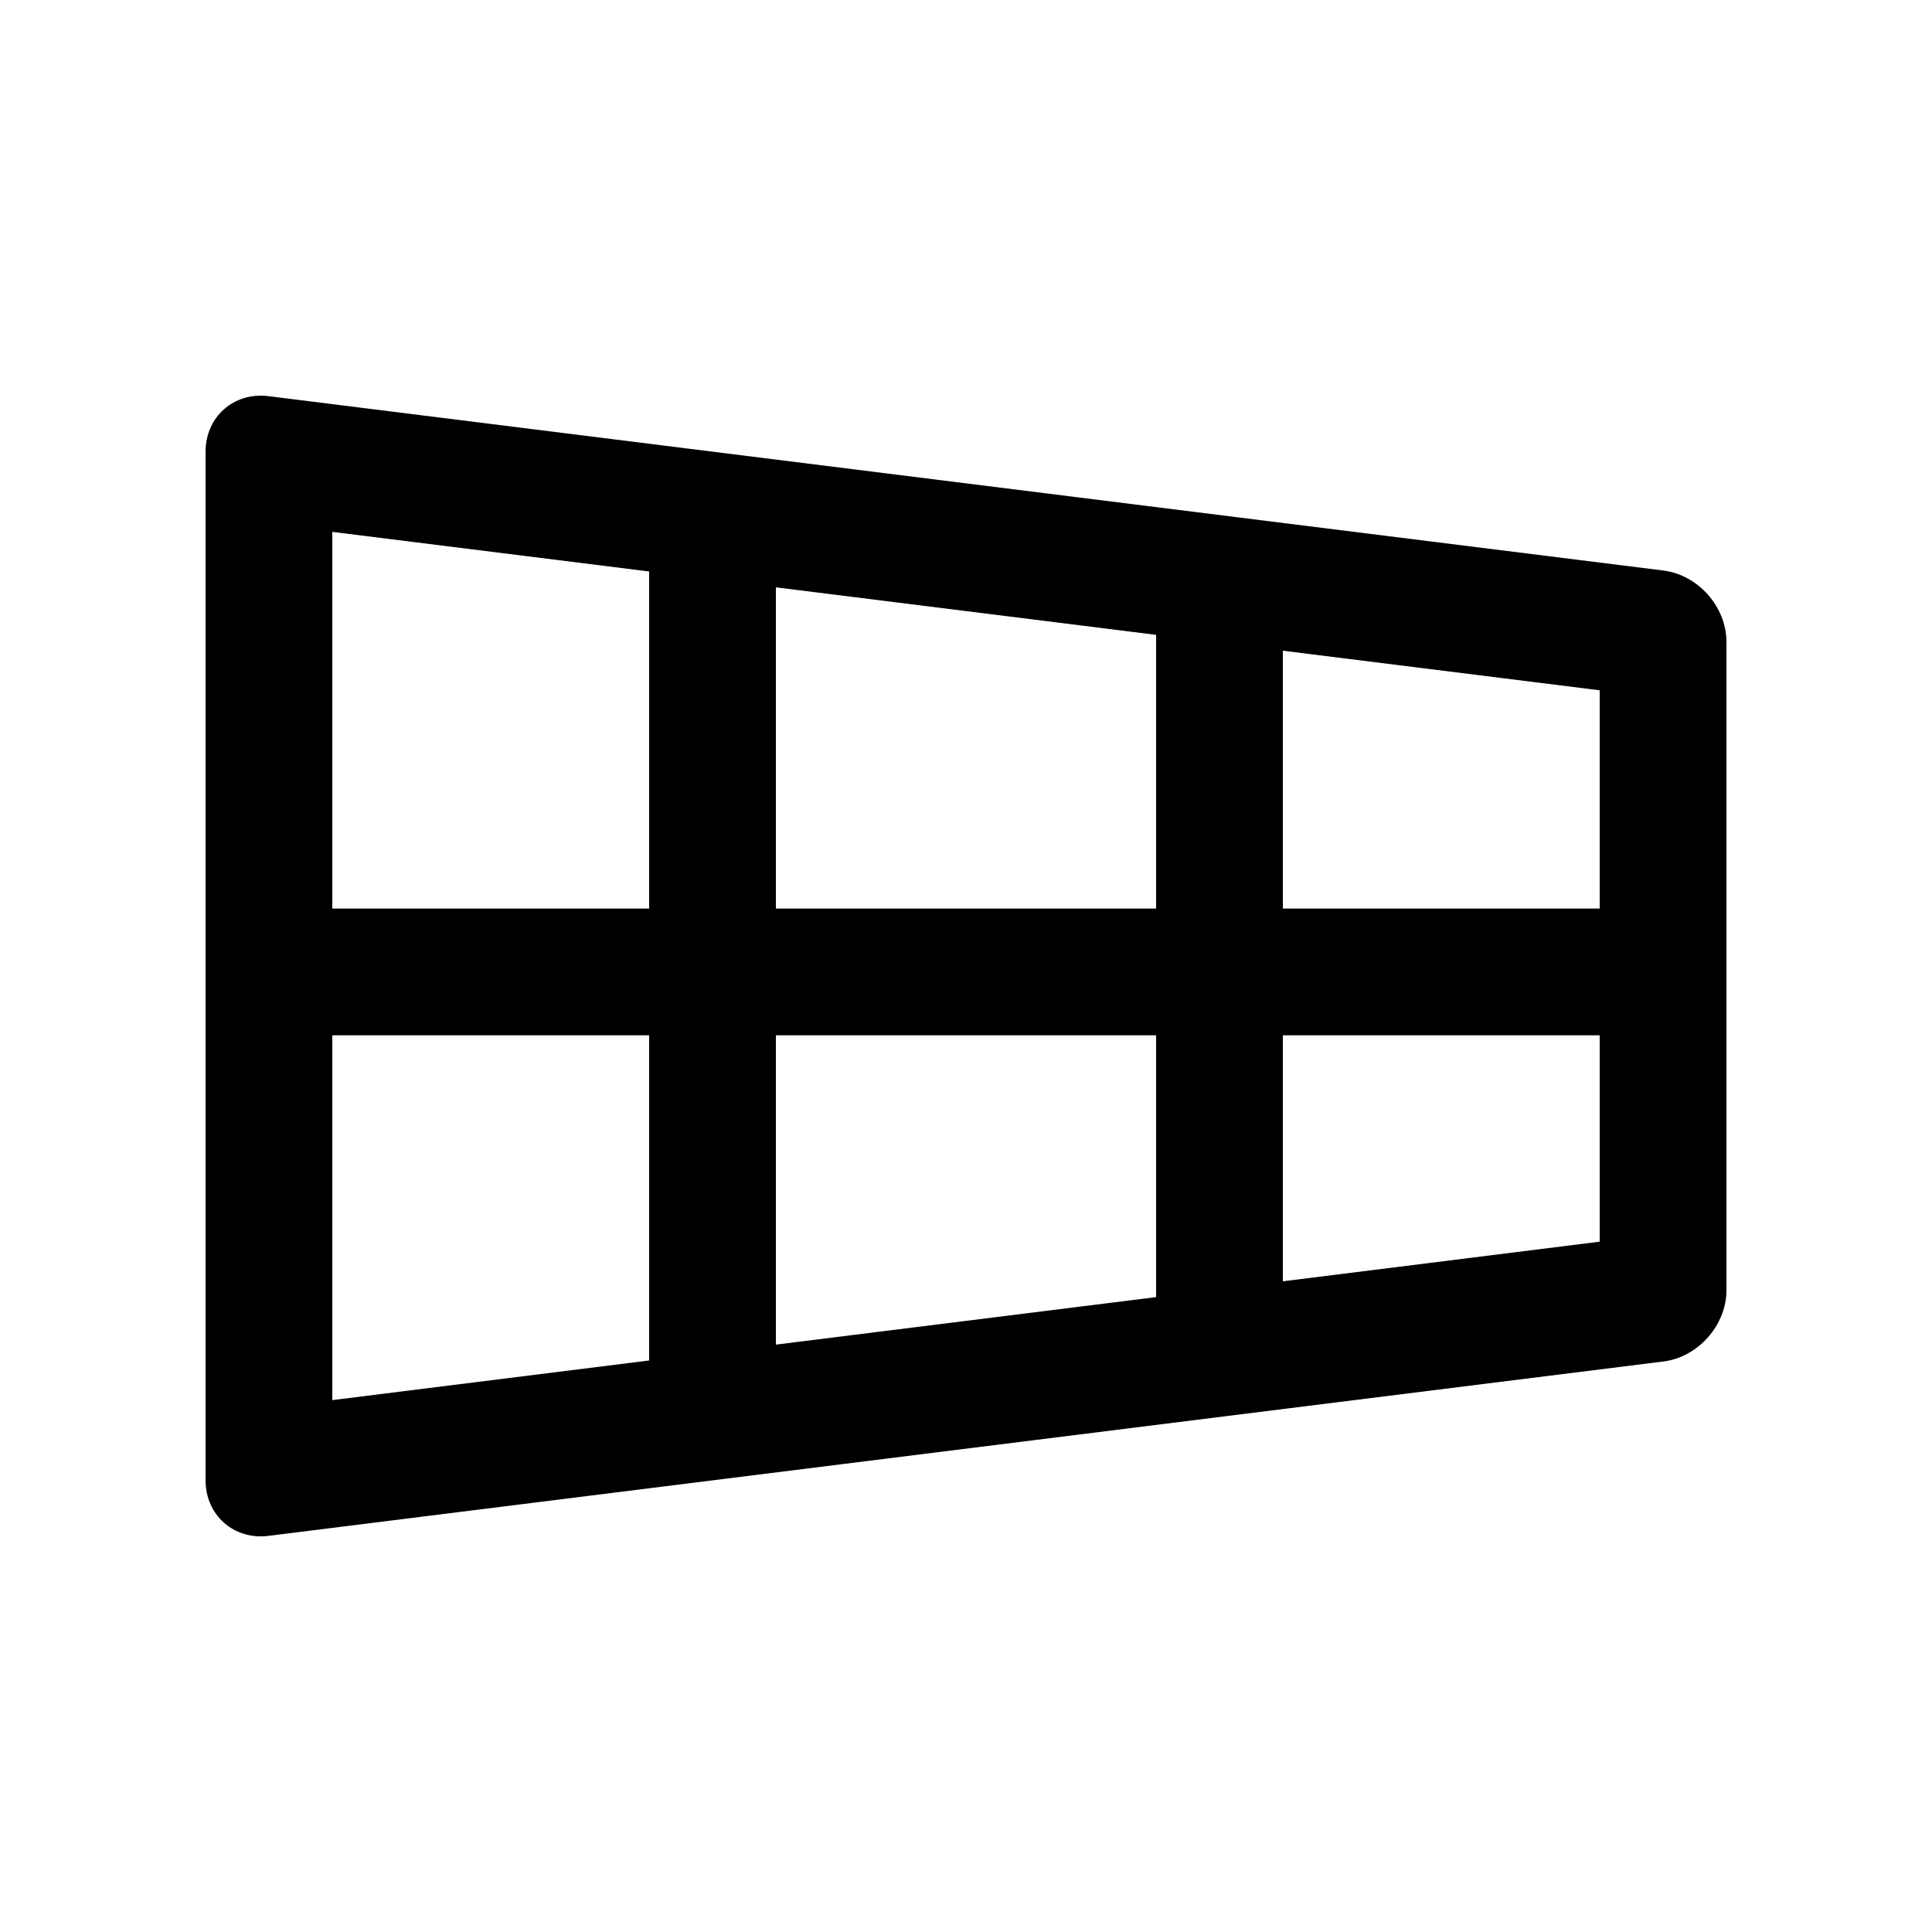 <?xml version="1.0" encoding="UTF-8"?>
<!-- Uploaded to: SVG Repo, www.svgrepo.com, Generator: SVG Repo Mixer Tools -->
<svg fill="#000000" width="800px" height="800px" version="1.1" viewBox="144 144 512 512" xmlns="http://www.w3.org/2000/svg">
 <path d="m584.86 295.2-369.72-46.215c-9.172-1.145-16.66 5.481-16.66 14.715v272.61c0 9.23 7.492 15.852 16.668 14.711l369.72-46.219c9.168-1.156 16.66-9.645 16.66-18.875v-171.84c0-9.234-7.492-17.727-16.668-18.879zm-16.922 89.578h-83.965v-68.336l83.965 10.496zm-218.32 0v-85.129l100.76 12.594v72.535zm100.76 33.59v69.379l-100.76 12.594v-81.973zm-134.35-122.92v89.332l-83.965-0.004v-99.824zm-83.965 122.92h83.965v86.176l-83.965 10.5zm251.91 65.191v-65.191h83.965v54.688z"/>
</svg>